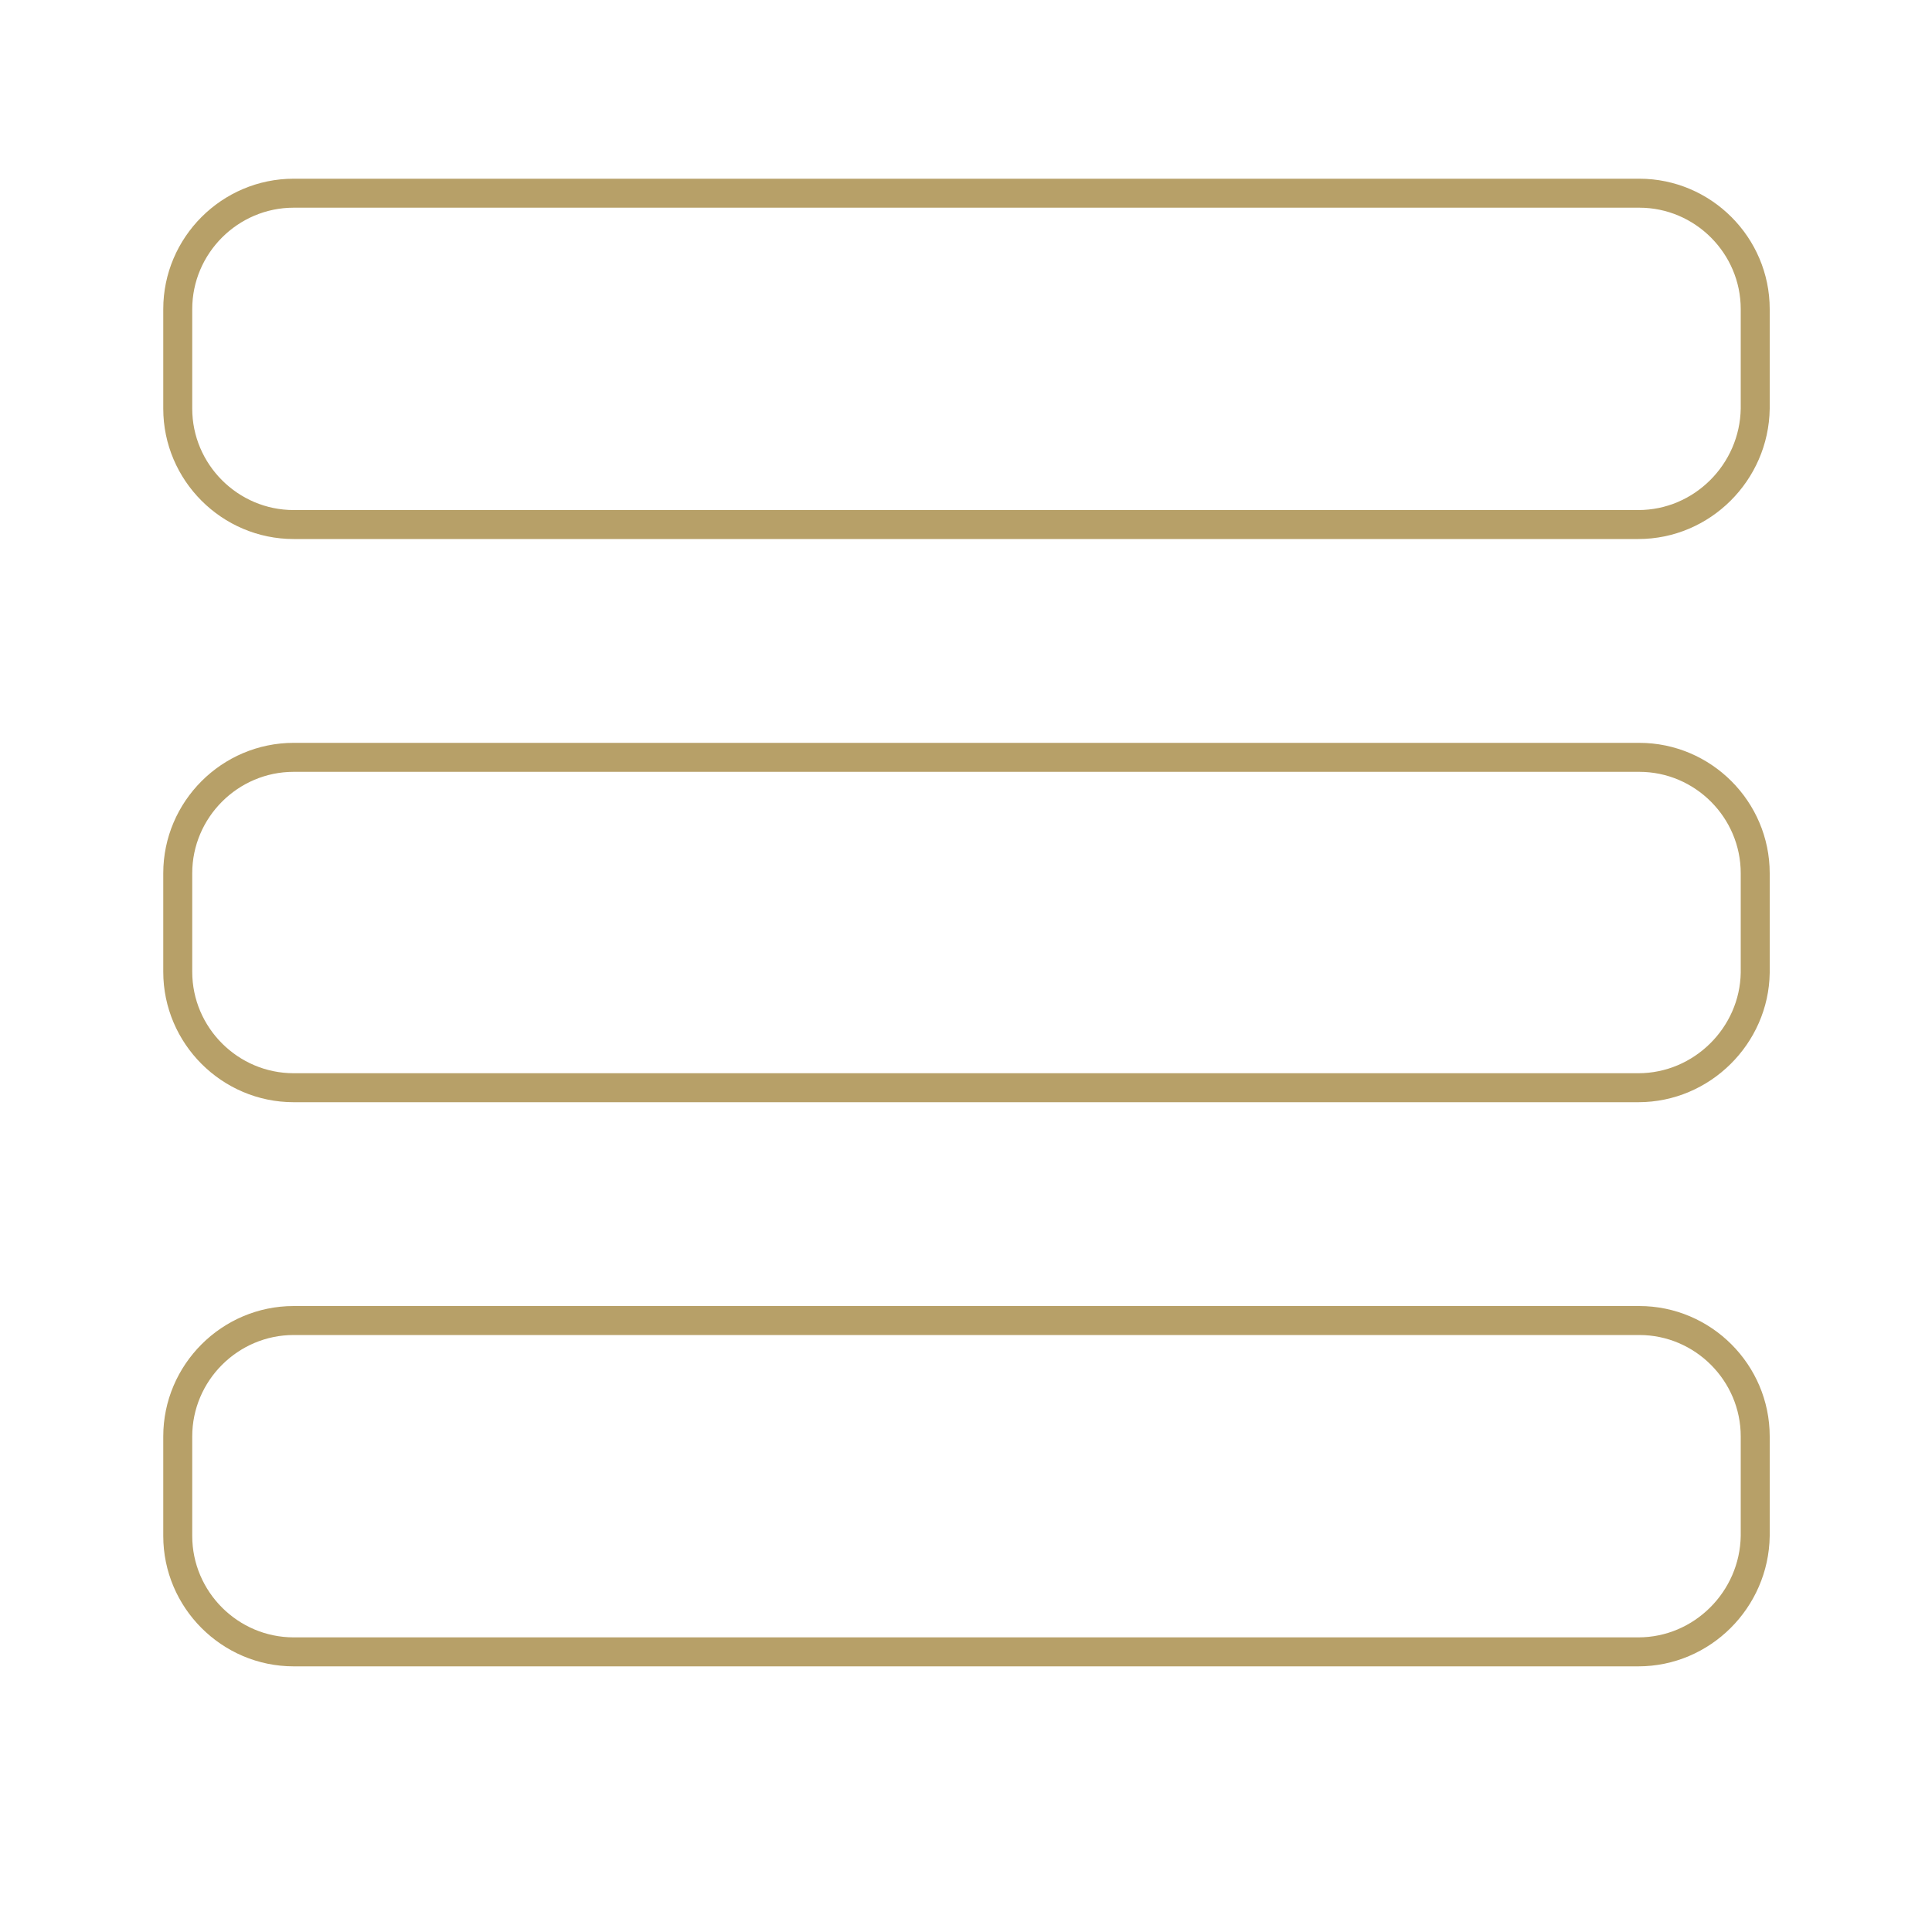 <?xml version="1.0" encoding="utf-8"?>
<!-- Generator: Adobe Illustrator 26.0.2, SVG Export Plug-In . SVG Version: 6.00 Build 0)  -->
<svg version="1.1" id="Warstwa_1" xmlns="http://www.w3.org/2000/svg" xmlns:xlink="http://www.w3.org/1999/xlink" x="0px" y="0px"
	 viewBox="0 0 200 200" style="enable-background:new 0 0 200 200;" xml:space="preserve">
<style type="text/css">
	.st0{fill:none;stroke:#B7A068;stroke-width:3;stroke-miterlimit:10;}
</style>
<path class="st0" d="M169.6,54.3H30.4c-6.6,0-12-5.4-12-12V32c0-6.6,5.4-12,12-12h139.3c6.6,0,12,5.4,12,12v10.3
	C181.6,48.9,176.2,54.3,169.6,54.3z"/>
<path class="st0" d="M169.6,112.6H30.4c-6.6,0-12-5.4-12-12V90.4c0-6.6,5.4-12,12-12h139.3c6.6,0,12,5.4,12,12v10.3
	C181.6,107.2,176.2,112.6,169.6,112.6z"/>
<path class="st0" d="M169.6,171H30.4c-6.6,0-12-5.4-12-12v-10.3c0-6.6,5.4-12,12-12h139.3c6.6,0,12,5.4,12,12V159
	C181.6,165.6,176.2,171,169.6,171z"/>
</svg>
